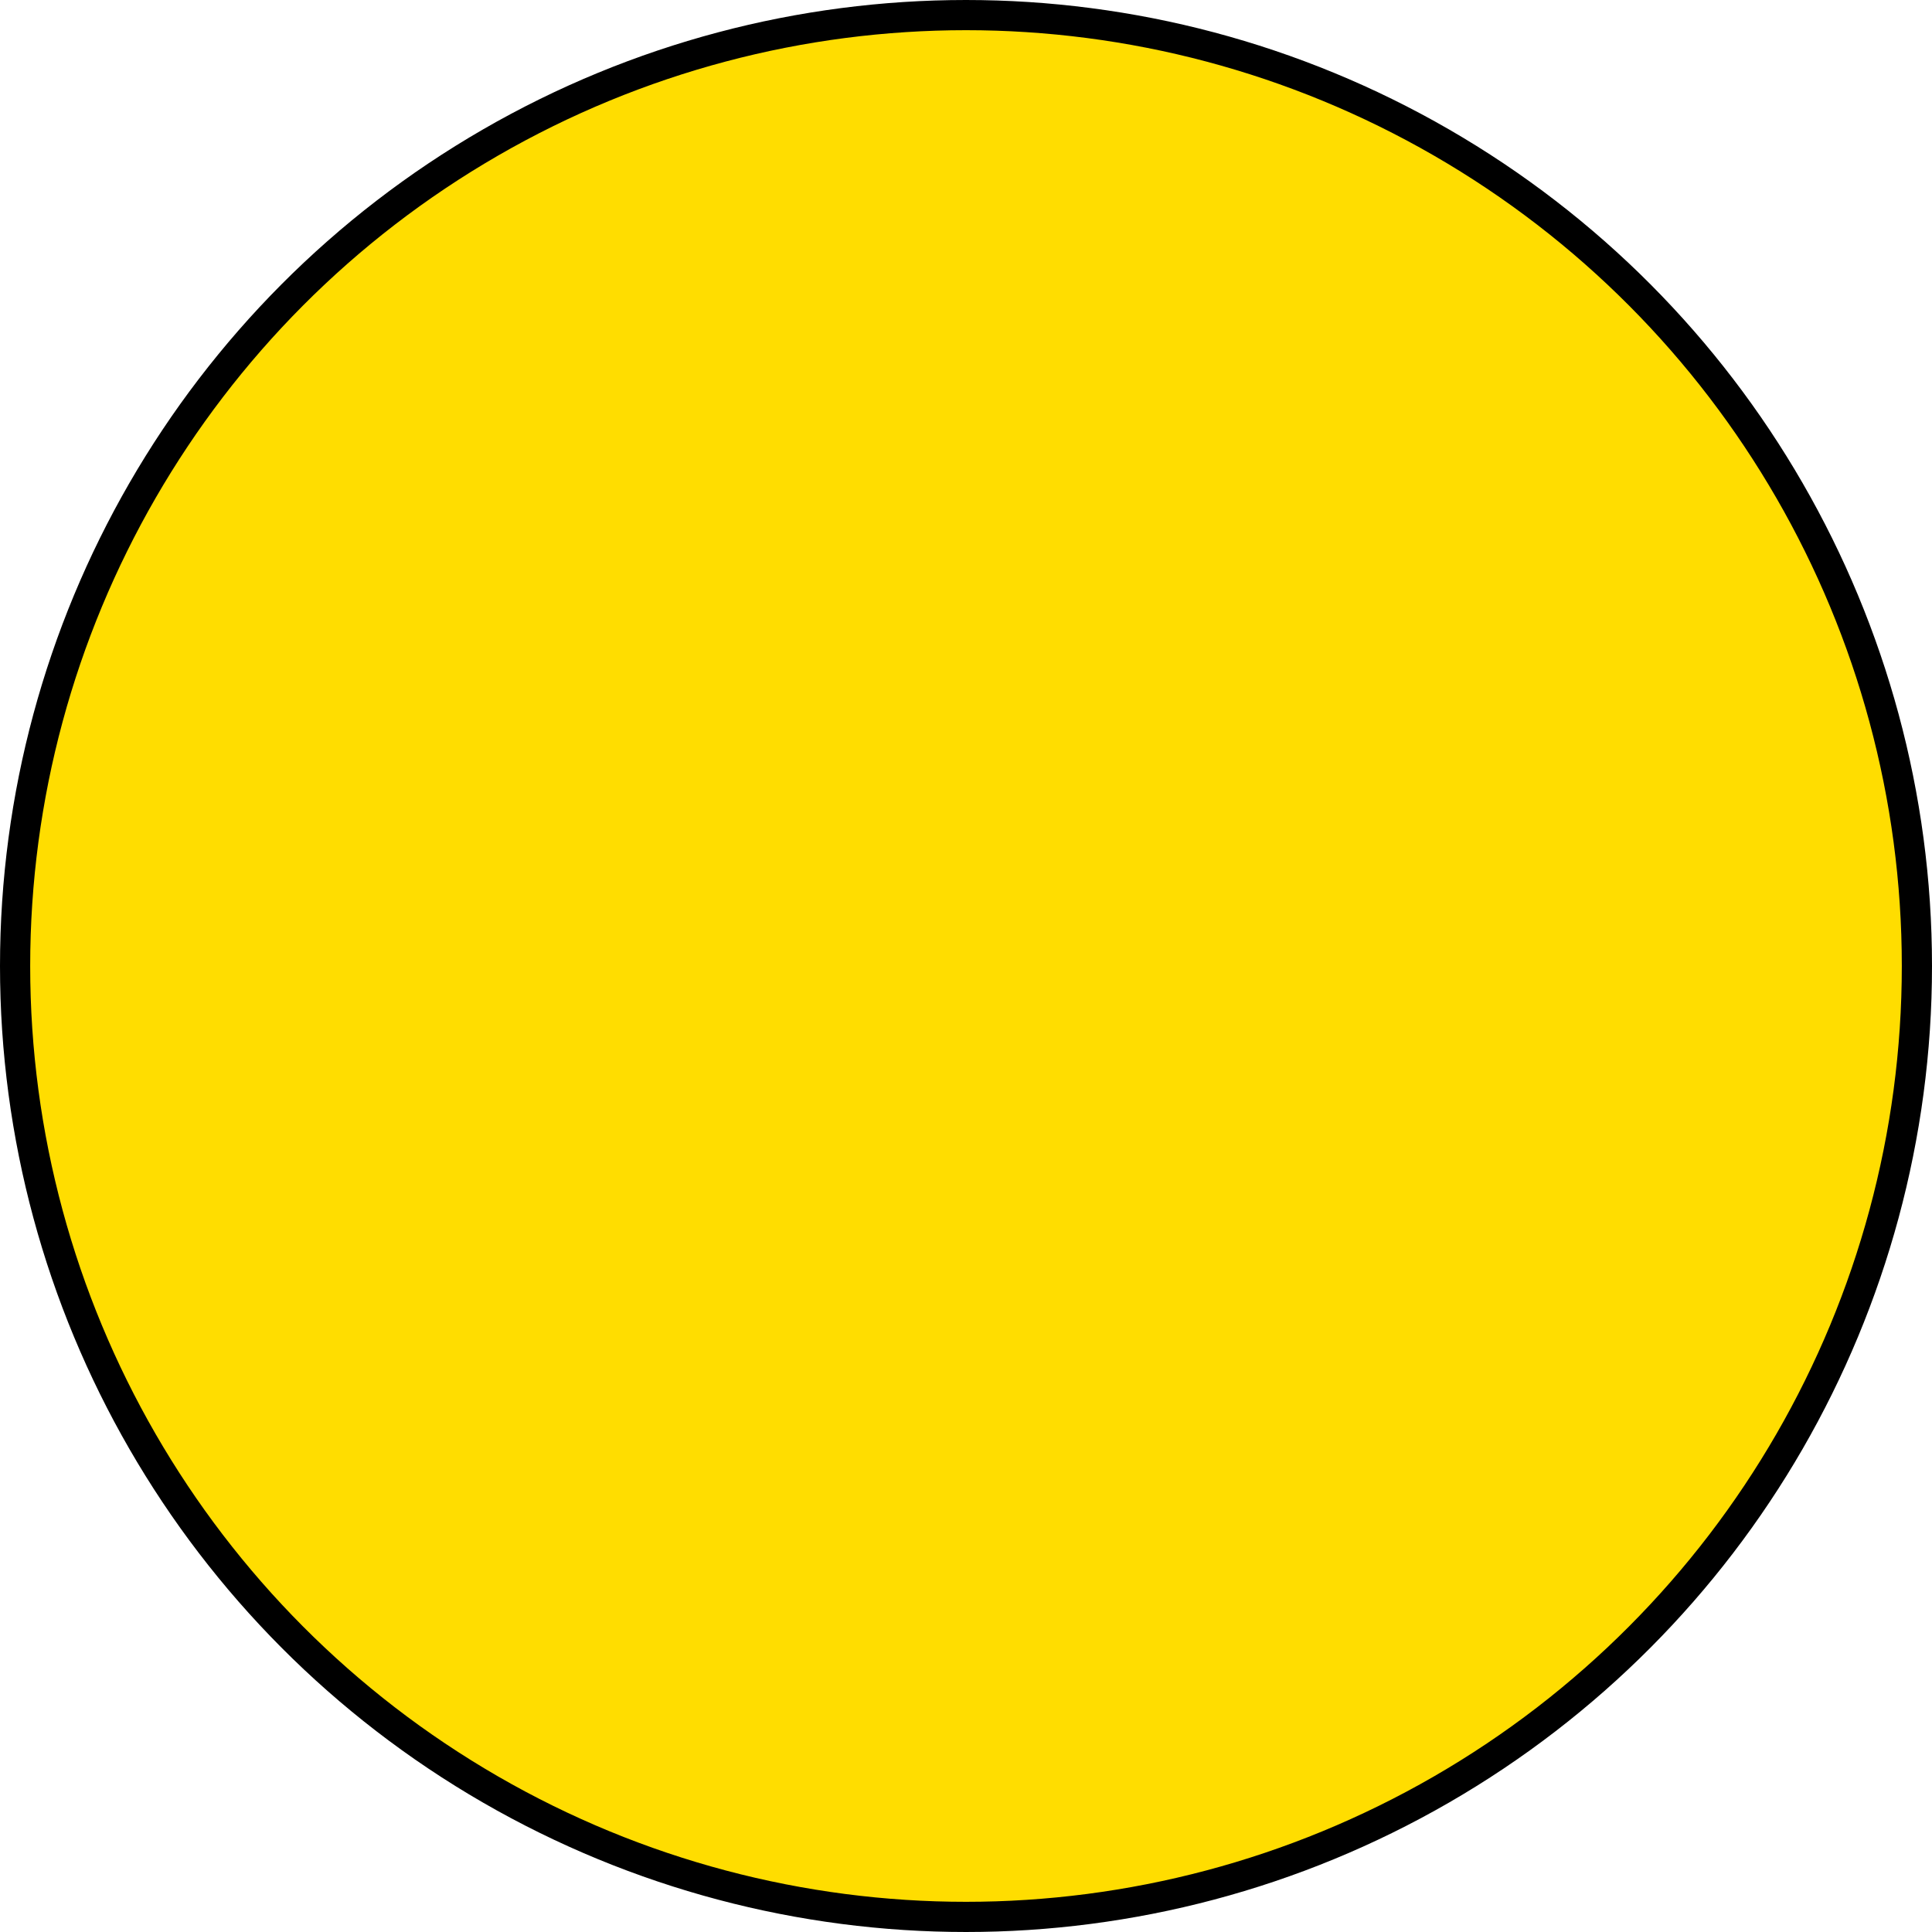 <?xml version="1.0" encoding="UTF-8"?> <svg xmlns="http://www.w3.org/2000/svg" width="512" height="512" viewBox="0 0 512 512" fill="none"><g clip-path="url(#clip0_366_7104)"><circle cx="256" cy="256" r="252" fill="#FFDD00" stroke="black" stroke-width="8"></circle></g><defs><clipPath id="clip0_366_7104"><rect width="512" height="512" fill="white"></rect></clipPath></defs></svg> 